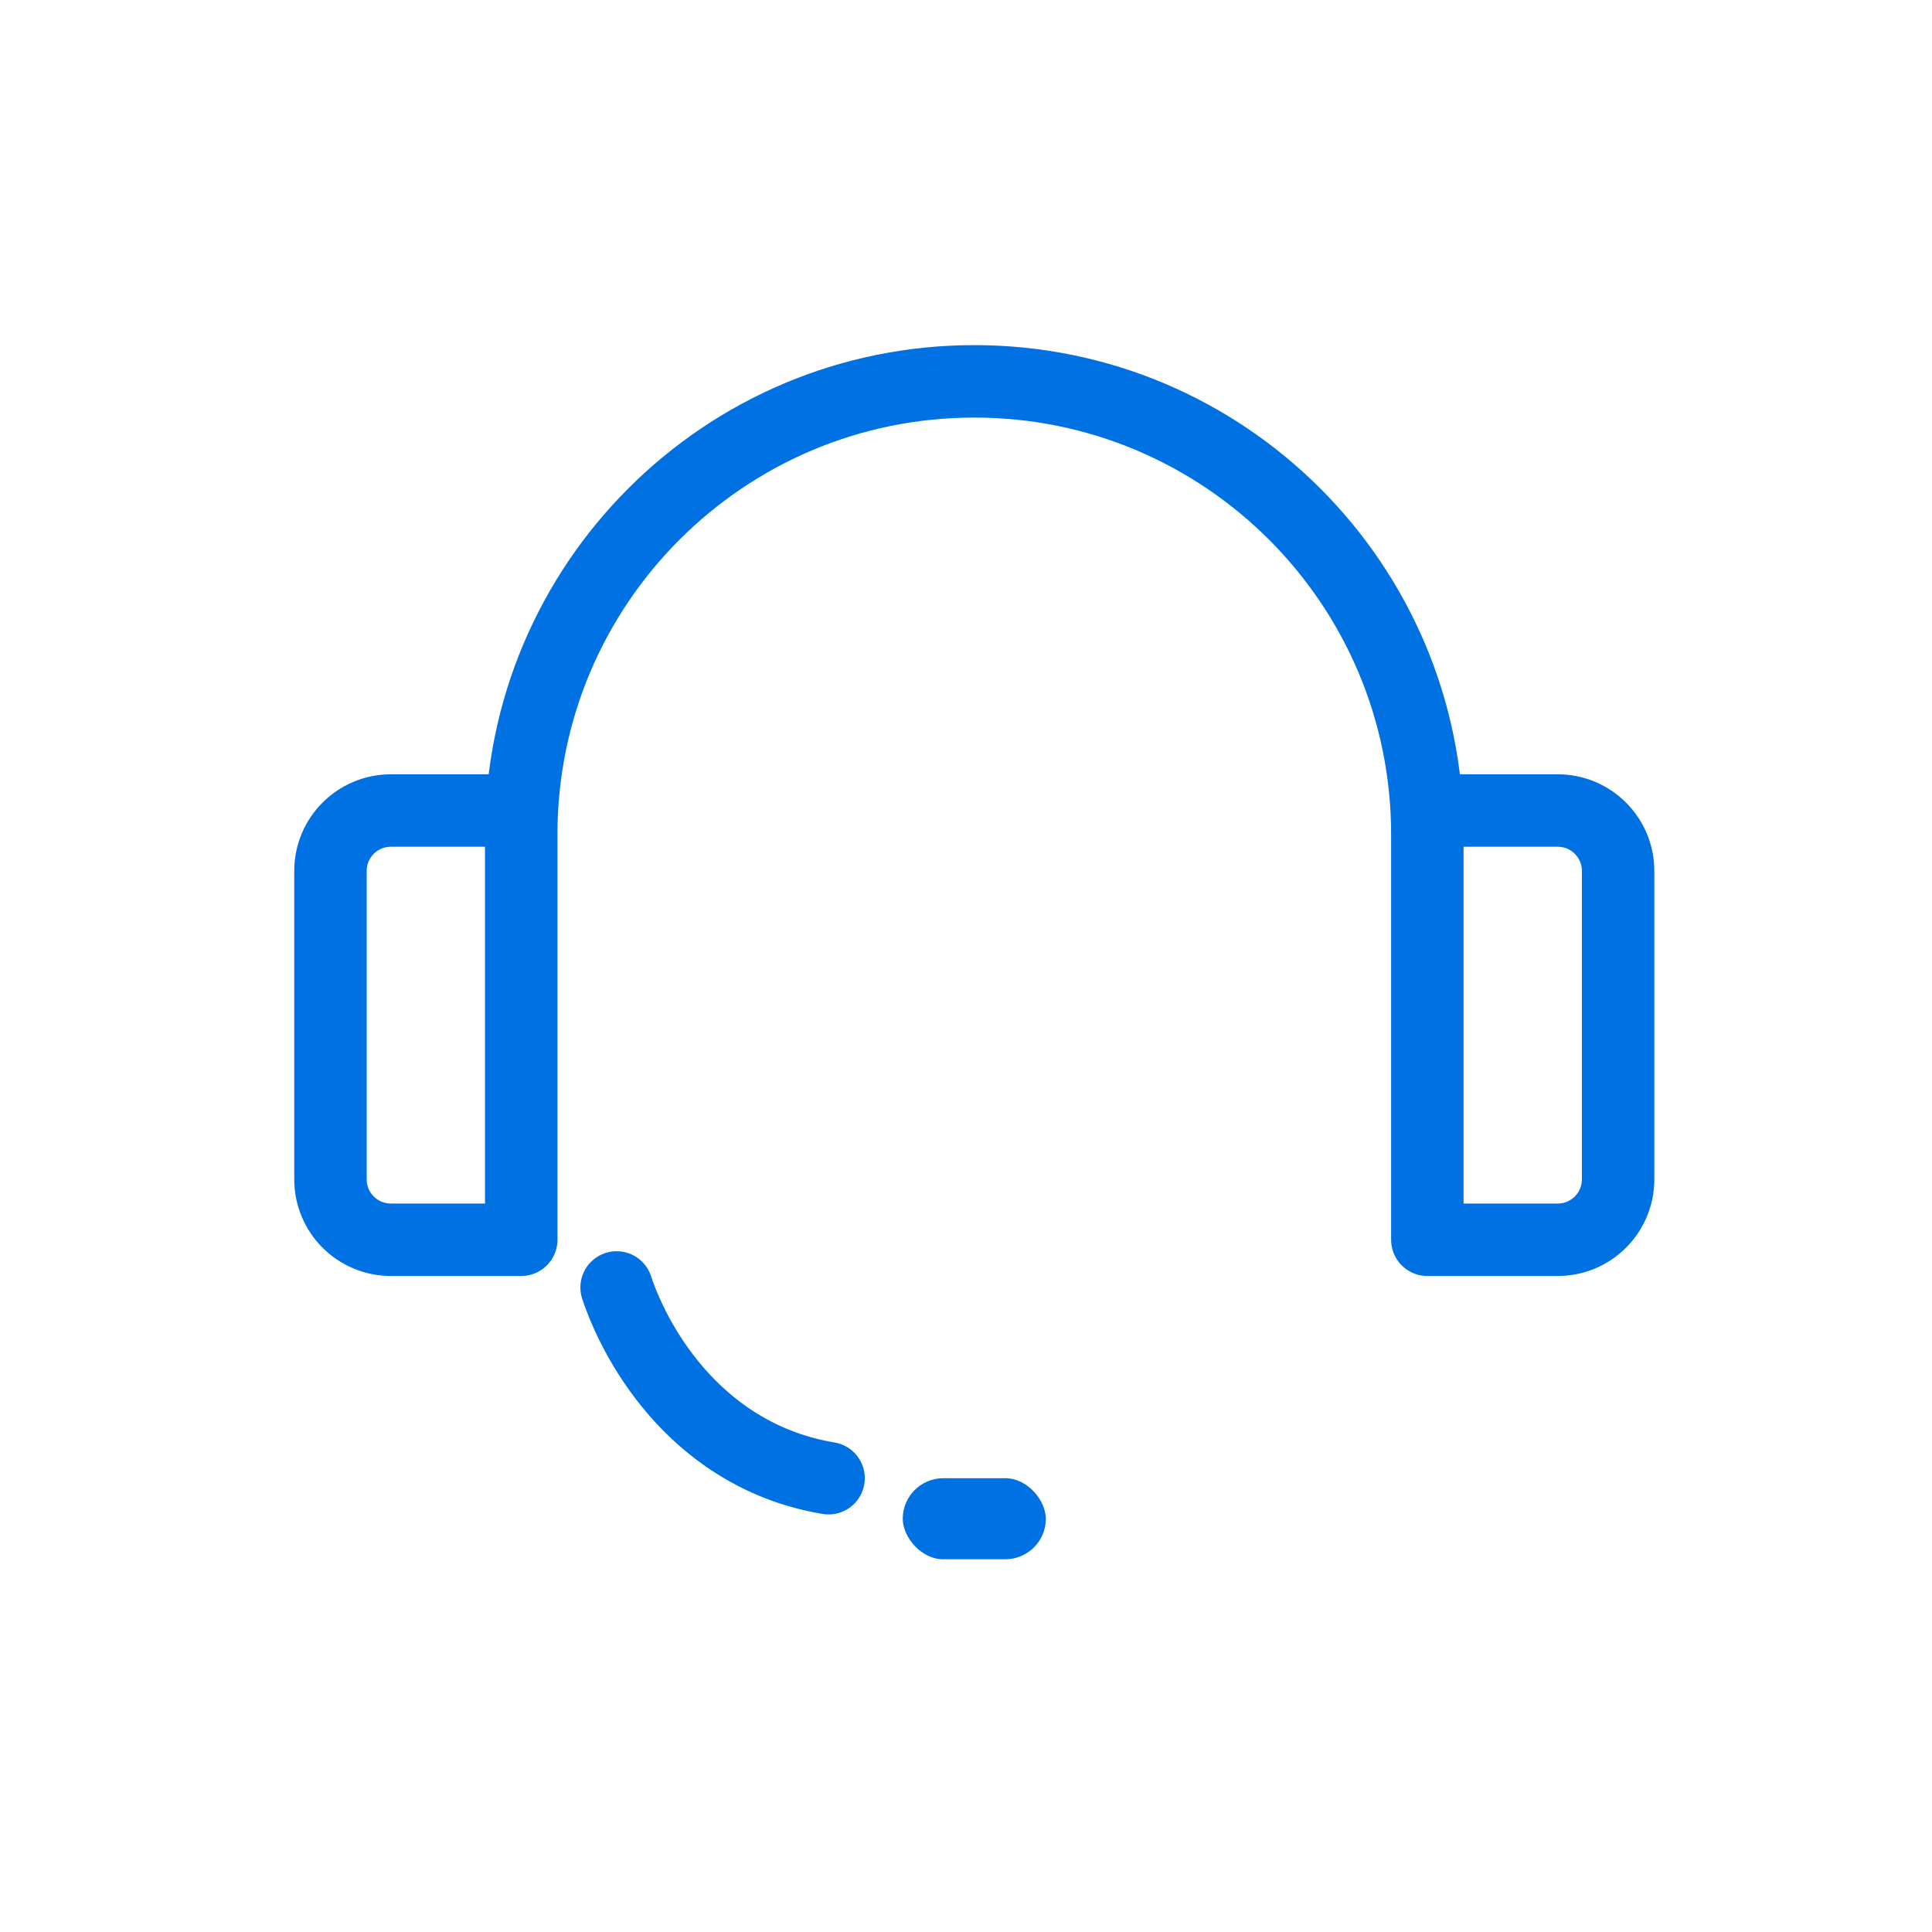 <svg xmlns="http://www.w3.org/2000/svg" width="76" height="76" viewBox="0 0 76 76" fill="none"><path d="M56.148 48.769V32.823C56.148 22.98 48.169 15.001 38.326 15.001C28.483 15.001 20.504 22.98 20.504 32.823V48.769" stroke="#0071E3" stroke-width="2.85" stroke-linecap="round"></path><path d="M56.148 31.884H61.277C62.589 31.884 63.652 32.948 63.652 34.26V46.394C63.652 47.705 62.589 48.769 61.277 48.769H56.148" stroke="#0071E3" stroke-width="2.85"></path><path d="M20.504 31.884H15.375C14.063 31.884 13 32.948 13 34.26V46.394C13 47.705 14.063 48.769 15.375 48.769H20.504" stroke="#0071E3" stroke-width="2.85"></path><path d="M24.256 50.645C25.09 53.146 27.591 57.315 32.594 58.149" stroke="#0071E3" stroke-width="2.85" stroke-linecap="round"></path><rect x="35.512" y="58.149" width="5.628" height="3.189" rx="1.595" fill="#0071E3"></rect></svg>